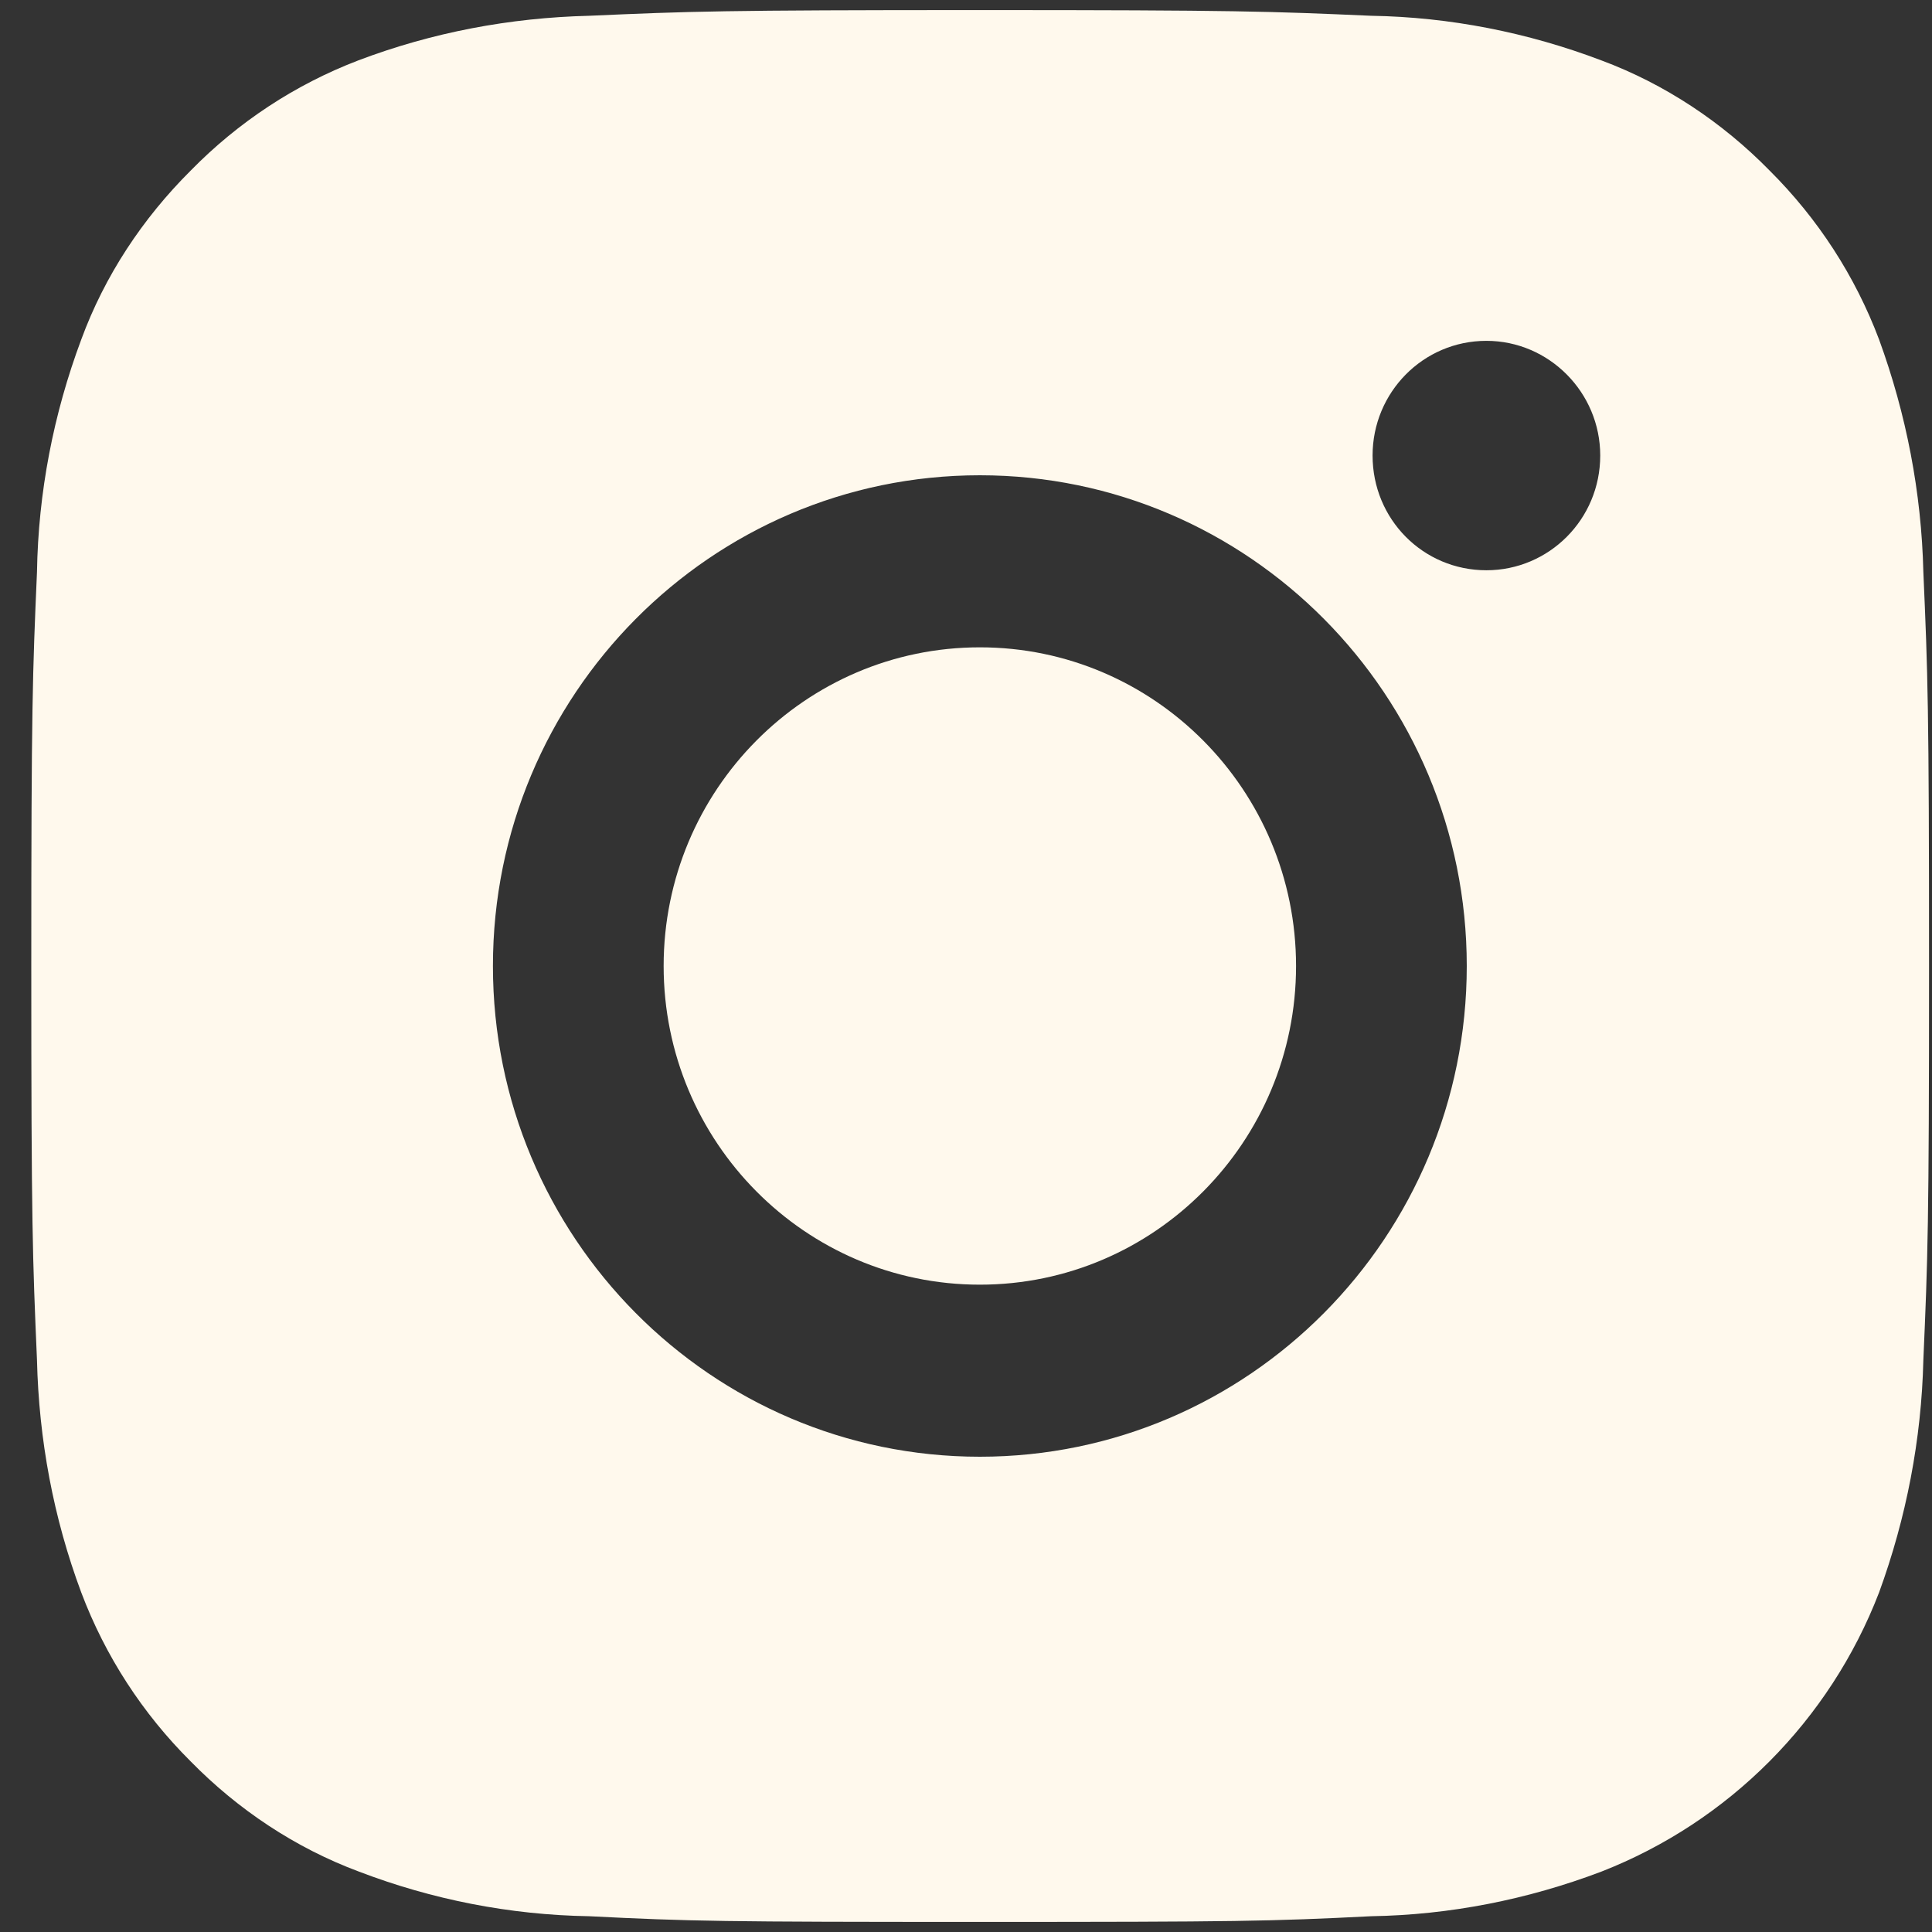 <svg width="36" height="36" viewBox="0 0 36 36" fill="none" xmlns="http://www.w3.org/2000/svg">
<rect x="0" y="0" width="36" height="36" fill="#333333" stroke="none"/>
<path d="M18.258 12.062C15.006 12.062 12.366 14.723 12.366 18C12.366 21.277 15.006 23.938 18.258 23.938C21.51 23.938 24.15 21.277 24.15 18C24.15 14.723 21.51 12.062 18.258 12.062ZM18.258 12.062C15.006 12.062 12.366 14.723 12.366 18C12.366 21.277 15.006 23.938 18.258 23.938C21.51 23.938 24.15 21.277 24.15 18C24.15 14.723 21.51 12.062 18.258 12.062ZM35.839 10.661C35.804 9.177 35.521 7.716 35.014 6.327C34.566 5.139 33.871 4.071 32.976 3.18C32.092 2.277 31.02 1.565 29.841 1.126C28.463 0.603 27.013 0.318 25.552 0.294C23.655 0.211 23.054 0.188 18.258 0.188C13.462 0.188 12.85 0.211 10.976 0.294C9.503 0.33 8.054 0.603 6.675 1.126C5.497 1.577 4.436 2.277 3.552 3.18C2.657 4.071 1.95 5.139 1.514 6.327C0.995 7.716 0.713 9.177 0.689 10.661C0.607 12.549 0.583 13.167 0.583 18C0.583 22.833 0.607 23.439 0.689 25.339C0.724 26.823 0.995 28.284 1.514 29.673C1.962 30.861 2.657 31.929 3.552 32.82C4.436 33.722 5.508 34.435 6.687 34.874C8.054 35.397 9.503 35.682 10.976 35.706C12.861 35.801 13.462 35.812 18.258 35.812C23.054 35.812 23.667 35.801 25.552 35.706C27.013 35.682 28.463 35.397 29.841 34.874C32.21 33.948 34.095 32.06 35.014 29.673C35.521 28.284 35.804 26.823 35.839 25.339C35.922 23.439 35.945 22.833 35.945 18C35.945 13.167 35.922 12.549 35.839 10.661ZM18.258 27.144C13.25 27.144 9.185 23.047 9.185 18C9.185 12.953 13.25 8.856 18.258 8.856C23.266 8.856 27.331 12.953 27.331 18C27.331 23.047 23.266 27.144 18.258 27.144ZM27.697 10.626C26.518 10.626 25.576 9.676 25.576 8.488C25.576 7.312 26.518 6.351 27.697 6.351C28.863 6.351 29.818 7.312 29.818 8.488C29.818 9.676 28.863 10.626 27.697 10.626ZM18.258 12.062C15.006 12.062 12.366 14.723 12.366 18C12.366 21.277 15.006 23.938 18.258 23.938C21.51 23.938 24.15 21.277 24.15 18C24.15 14.723 21.51 12.062 18.258 12.062Z" fill="#FFF9ED"/>
</svg>
